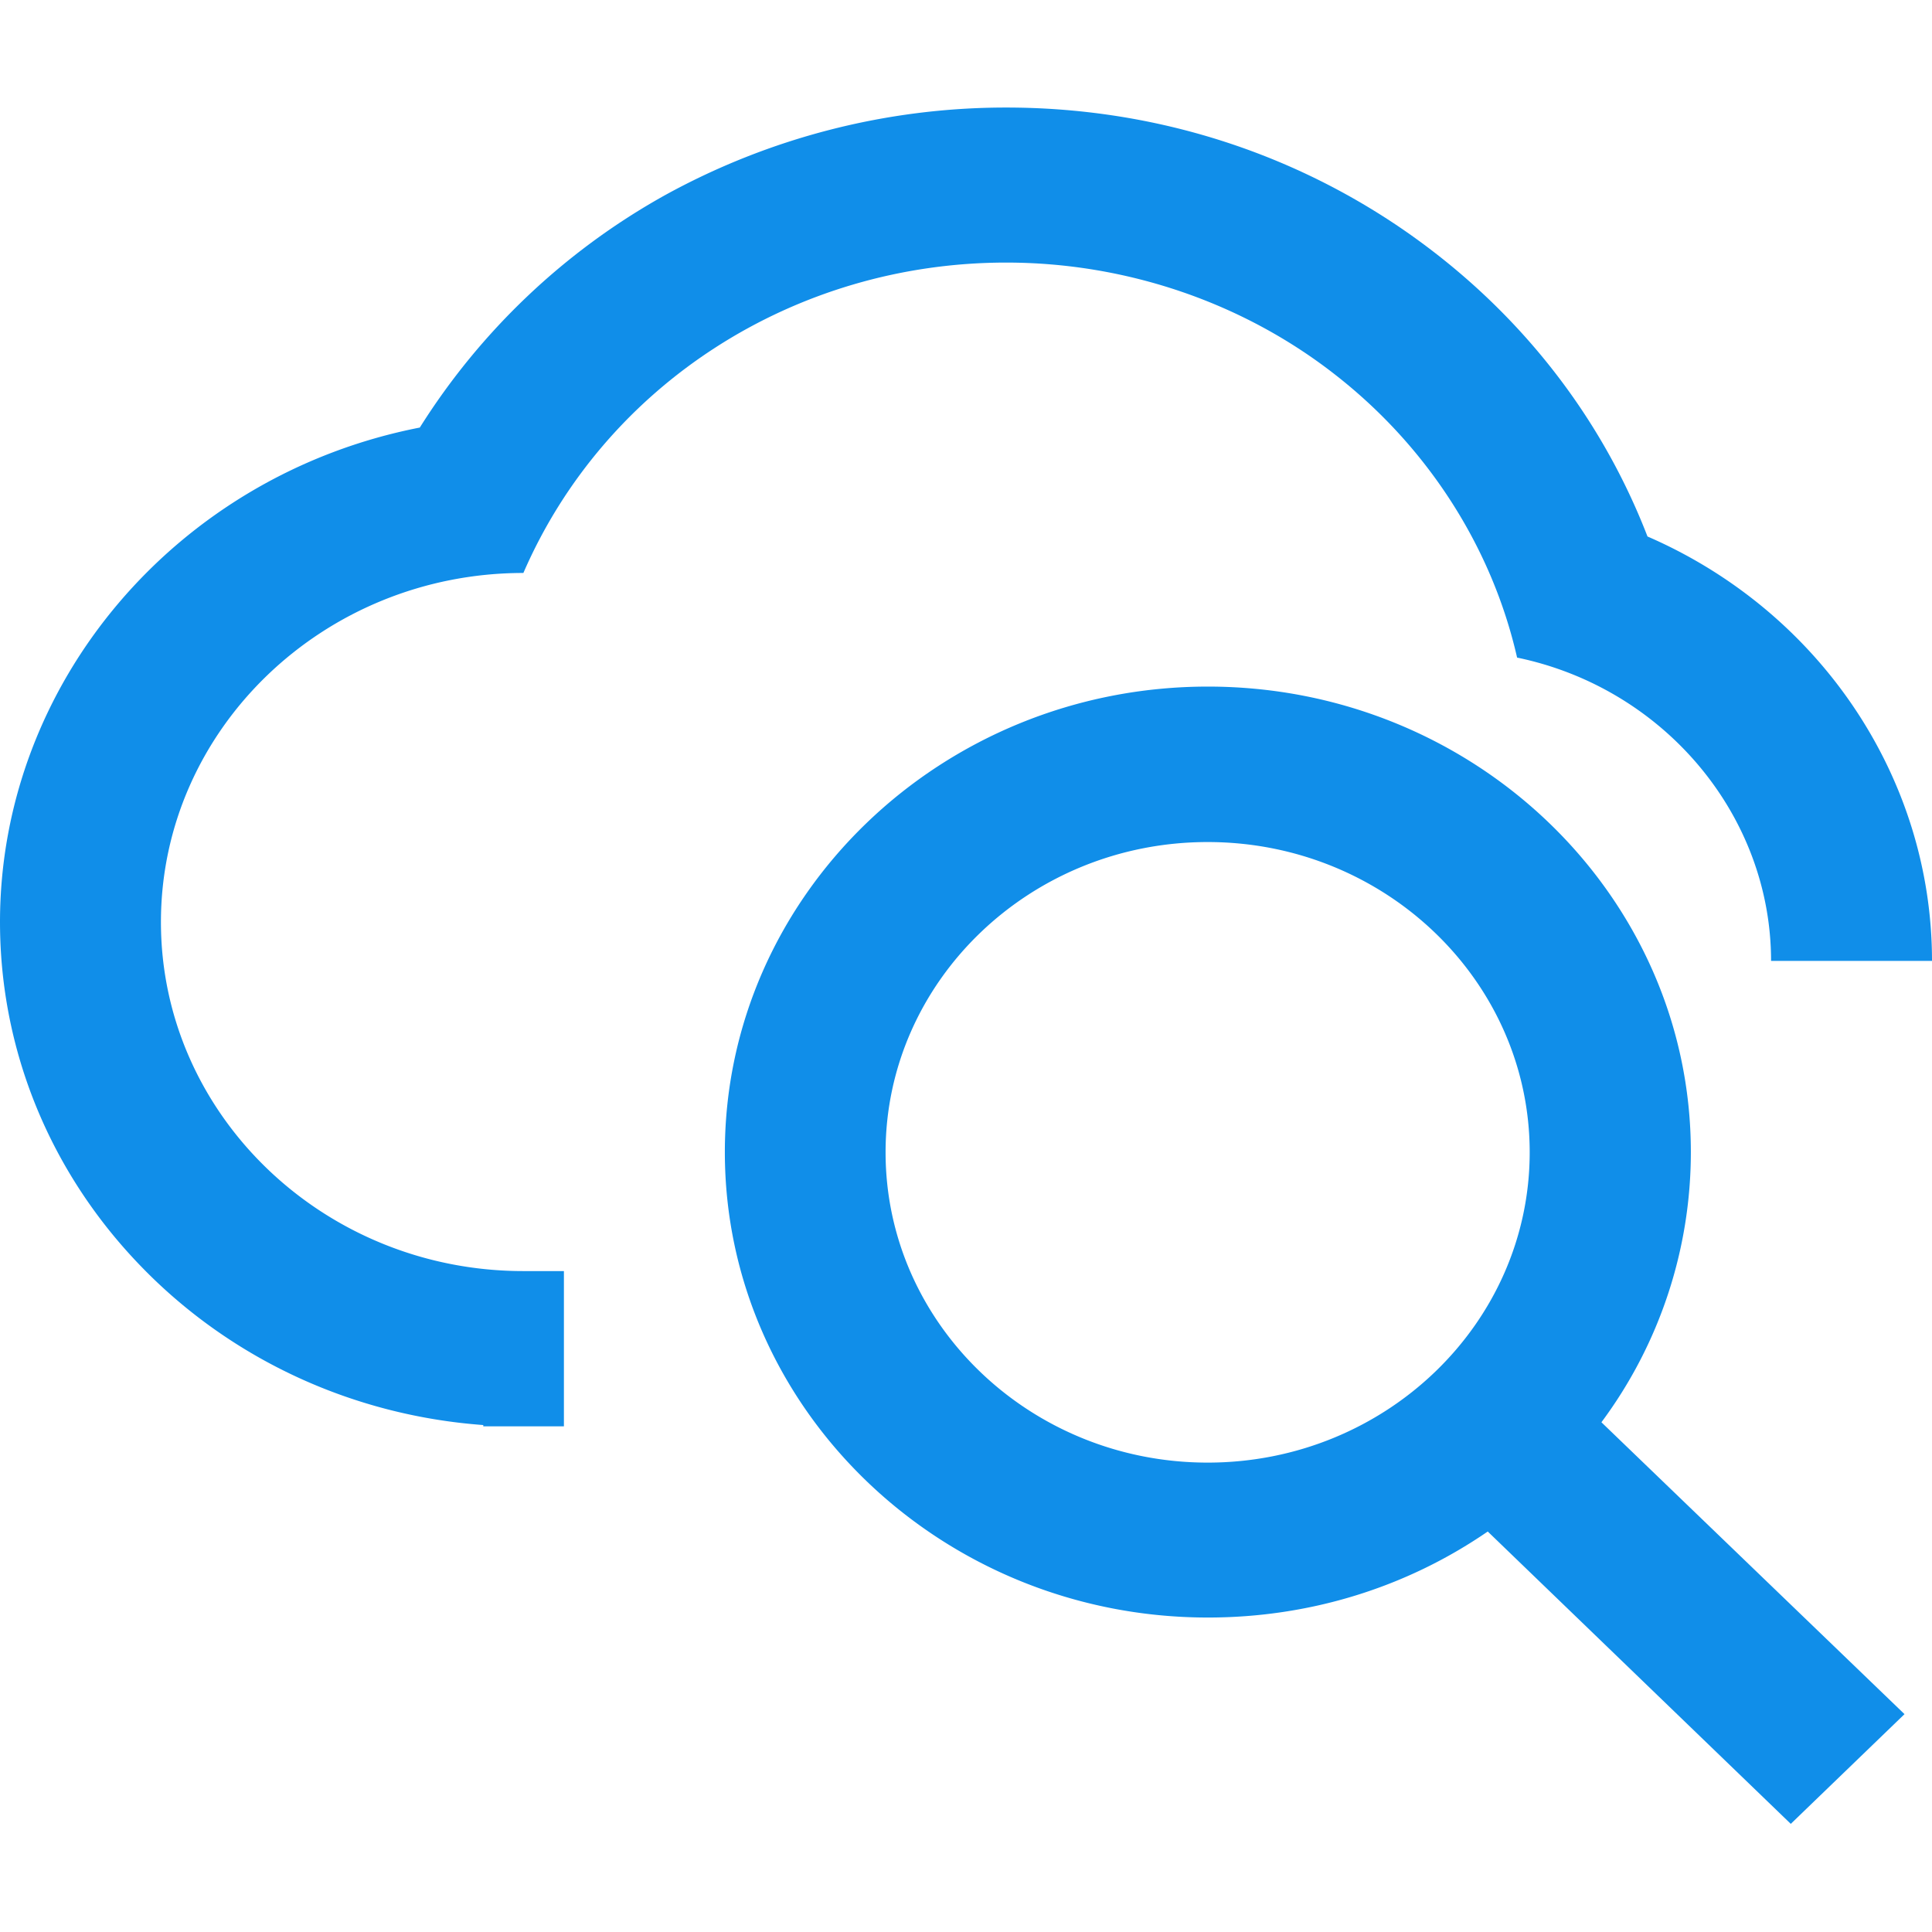 <svg t="1605189873244" class="icon" viewBox="0 0 1024 1024" version="1.1"
     xmlns="http://www.w3.org/2000/svg" p-id="2689"
     xmlns:xlink="http://www.w3.org/1999/xlink" width="1em" height="1em">
  <defs>
    <style type="text/css"></style>
  </defs>
  <path
    d="M949.121 966.658L788.534 811.731c-43.372 29.829-94.636 45.594-148.318 45.594-141.176 0-256.029-110.638-256.029-246.681S499.04 363.905 640.216 363.905 896.187 474.6 896.187 610.643a239.915 239.915 0 0 1-47.4 143.188l160.644 154.7-60.249 58.126z m-479.744-355.9c0 90.733 76.549 164.454 170.724 164.454 94.117 0 170.667-73.721 170.667-164.454 0-90.677-76.549-164.454-170.667-164.454-94.175-0.004-170.725 73.776-170.725 164.452zM298.825 755.986h-42.681v-0.681c-69.58-5.1-134.091-35.1-181.611-84.325C26.438 621.247 0 556.487 0 488.72c0-126.743 93.6-236.927 222.506-262.105a360.782 360.782 0 0 1 129.656-123A374.512 374.512 0 0 1 533.312 57c75.455 0 147.742 22.06 209.143 63.854 60.076 41 105.234 97.482 130.75 163.49C964.788 324.1 1024 412.448 1024 509.305h-85.3c0-77.01-56.62-144.606-134.609-160.768-13.305-58.41-47.347-111.488-95.9-149.54-48.959-38.5-111.109-59.827-174.872-59.827-112.2 0-212.6 64.647-255.914 164.511C171.473 303.681 85.3 386.7 85.3 488.72S171.531 673.7 277.4 673.7h21.484v82.284z"
    p-id="2690" fill="#108ee9"></path>
</svg>
